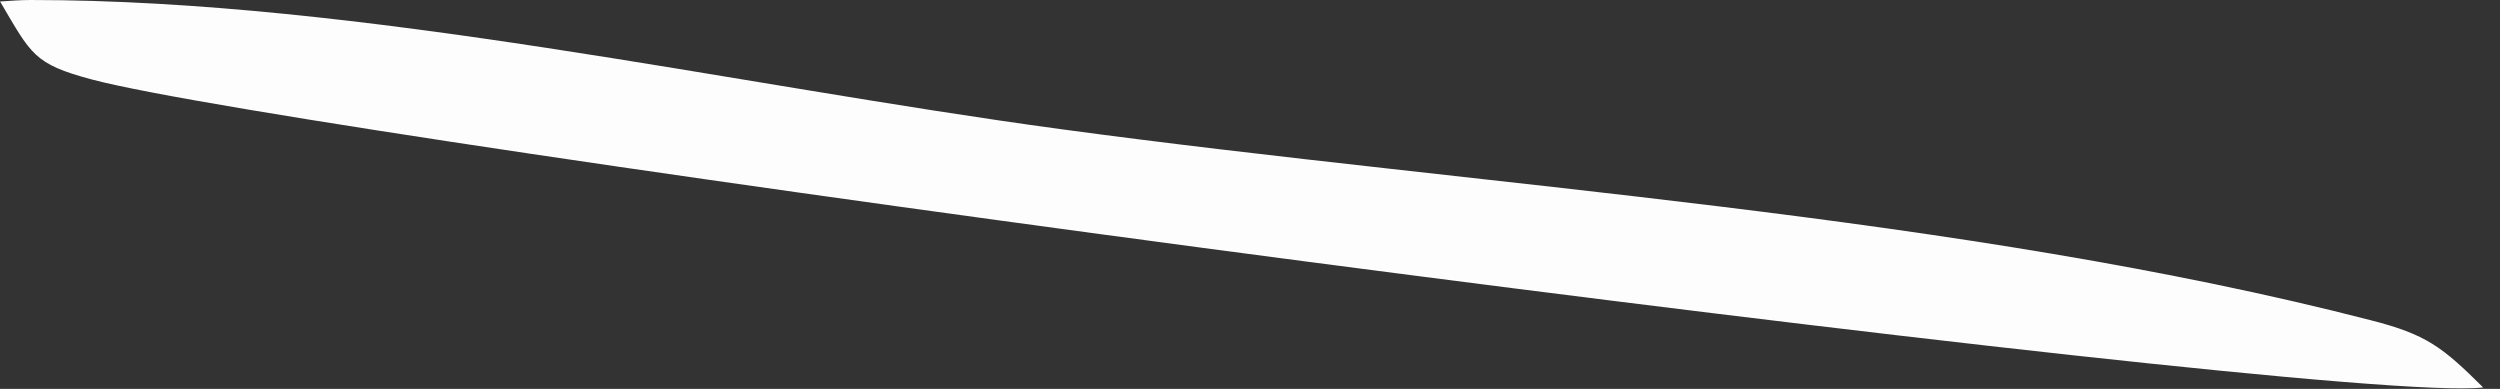 <?xml version="1.0" encoding="utf-8"?>
<svg xmlns="http://www.w3.org/2000/svg" fill="none" height="100%" overflow="visible" preserveAspectRatio="none" style="display: block;" viewBox="0 0 45 7" width="100%">
<rect x="0" y="0" width="45" height="7" fill="#333333" stroke="none"/>
<path d="M0 0.027C0.185 0.015 0.368 0 0.553 0C6.509 0 13.149 1.519 19.088 2.324C26.721 3.359 35.305 3.864 42.677 5.765C43.673 6.02 43.959 6.242 44.697 6.974C41.817 7.311 5.437 2.442 1.655 1.431C0.604 1.151 0.565 0.981 0.003 0.03L0 0.027Z" fill="#FEFDFD" id="Vector"/>
</svg>